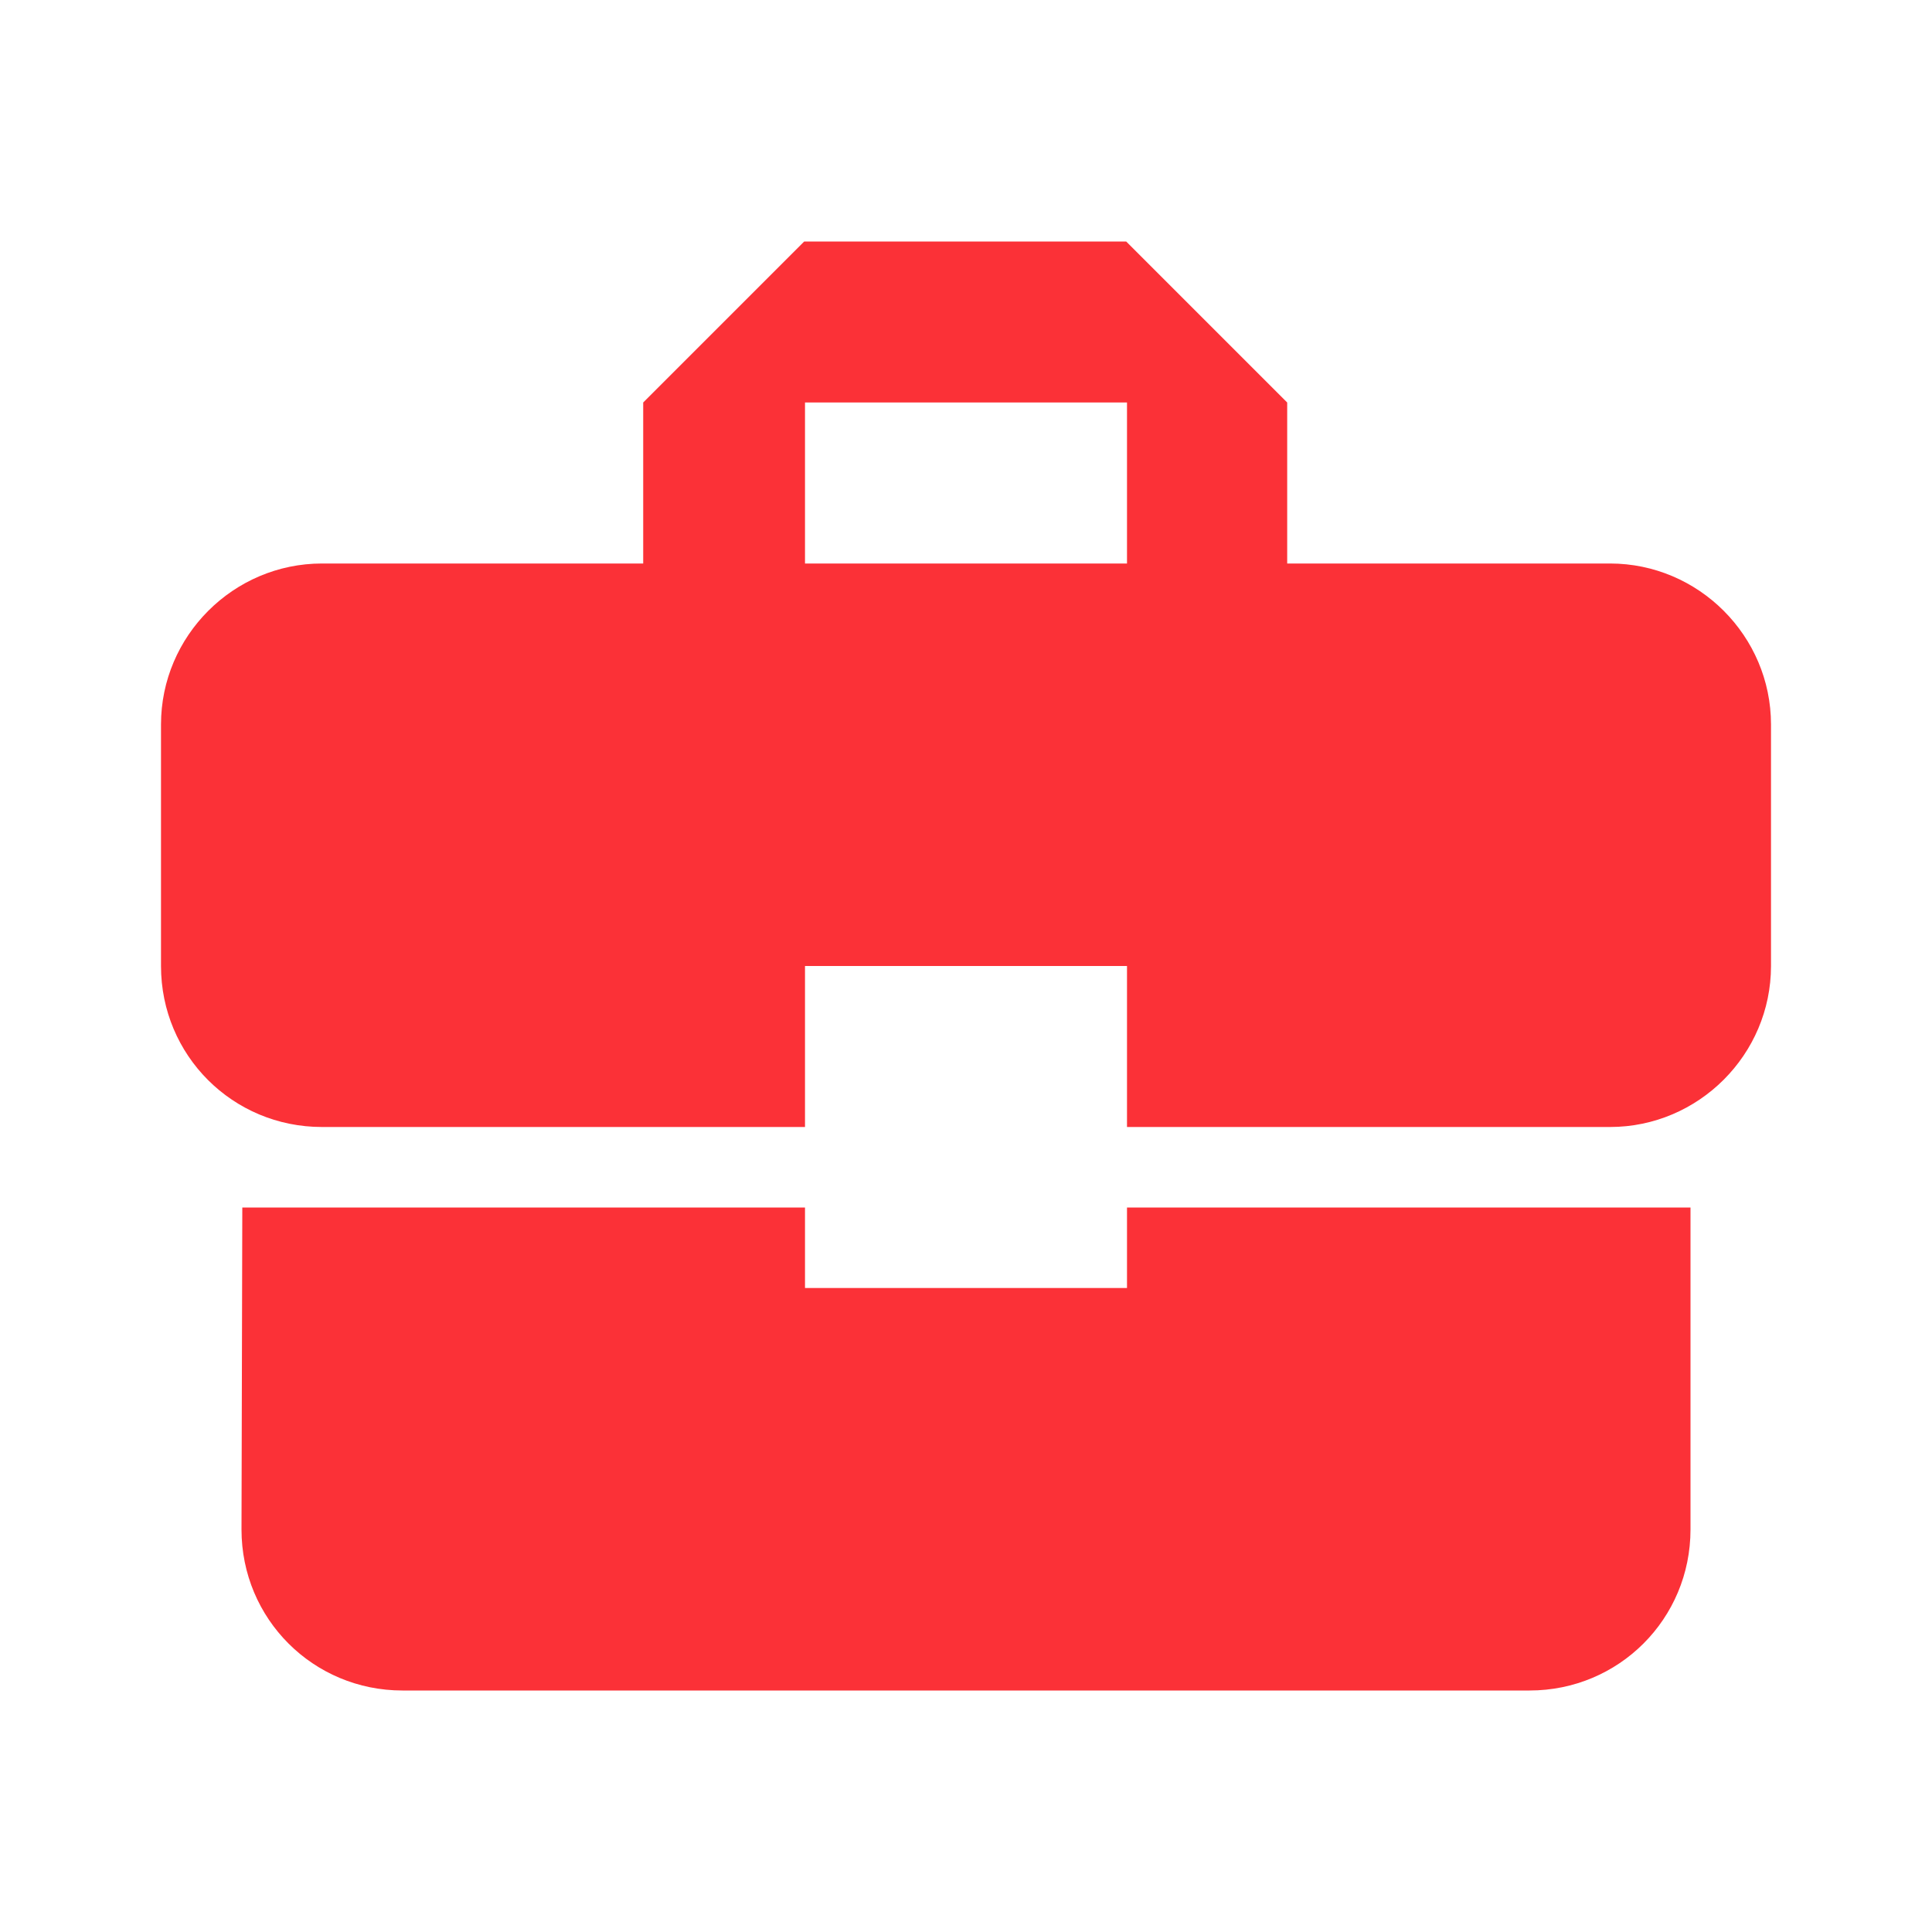 <?xml version="1.0" encoding="UTF-8"?> <svg xmlns="http://www.w3.org/2000/svg" width="60" height="60" viewBox="0 0 60 60" fill="none"> <path d="M25 40V37.5H7.525L7.5 47.5C7.5 50.275 9.725 52.5 12.5 52.5H47.5C50.275 52.5 52.5 50.275 52.5 47.5V37.5H35V40H25ZM50 17.5H39.975V12.5L34.975 7.5H24.975L19.975 12.5V17.5H10C7.25 17.5 5 19.75 5 22.5V30C5 32.775 7.225 35 10 35H25V30H35V35H50C52.75 35 55 32.75 55 30V22.5C55 19.75 52.75 17.5 50 17.5ZM35 17.5H25V12.5H35V17.5Z" fill="#FB3137"></path> </svg> 